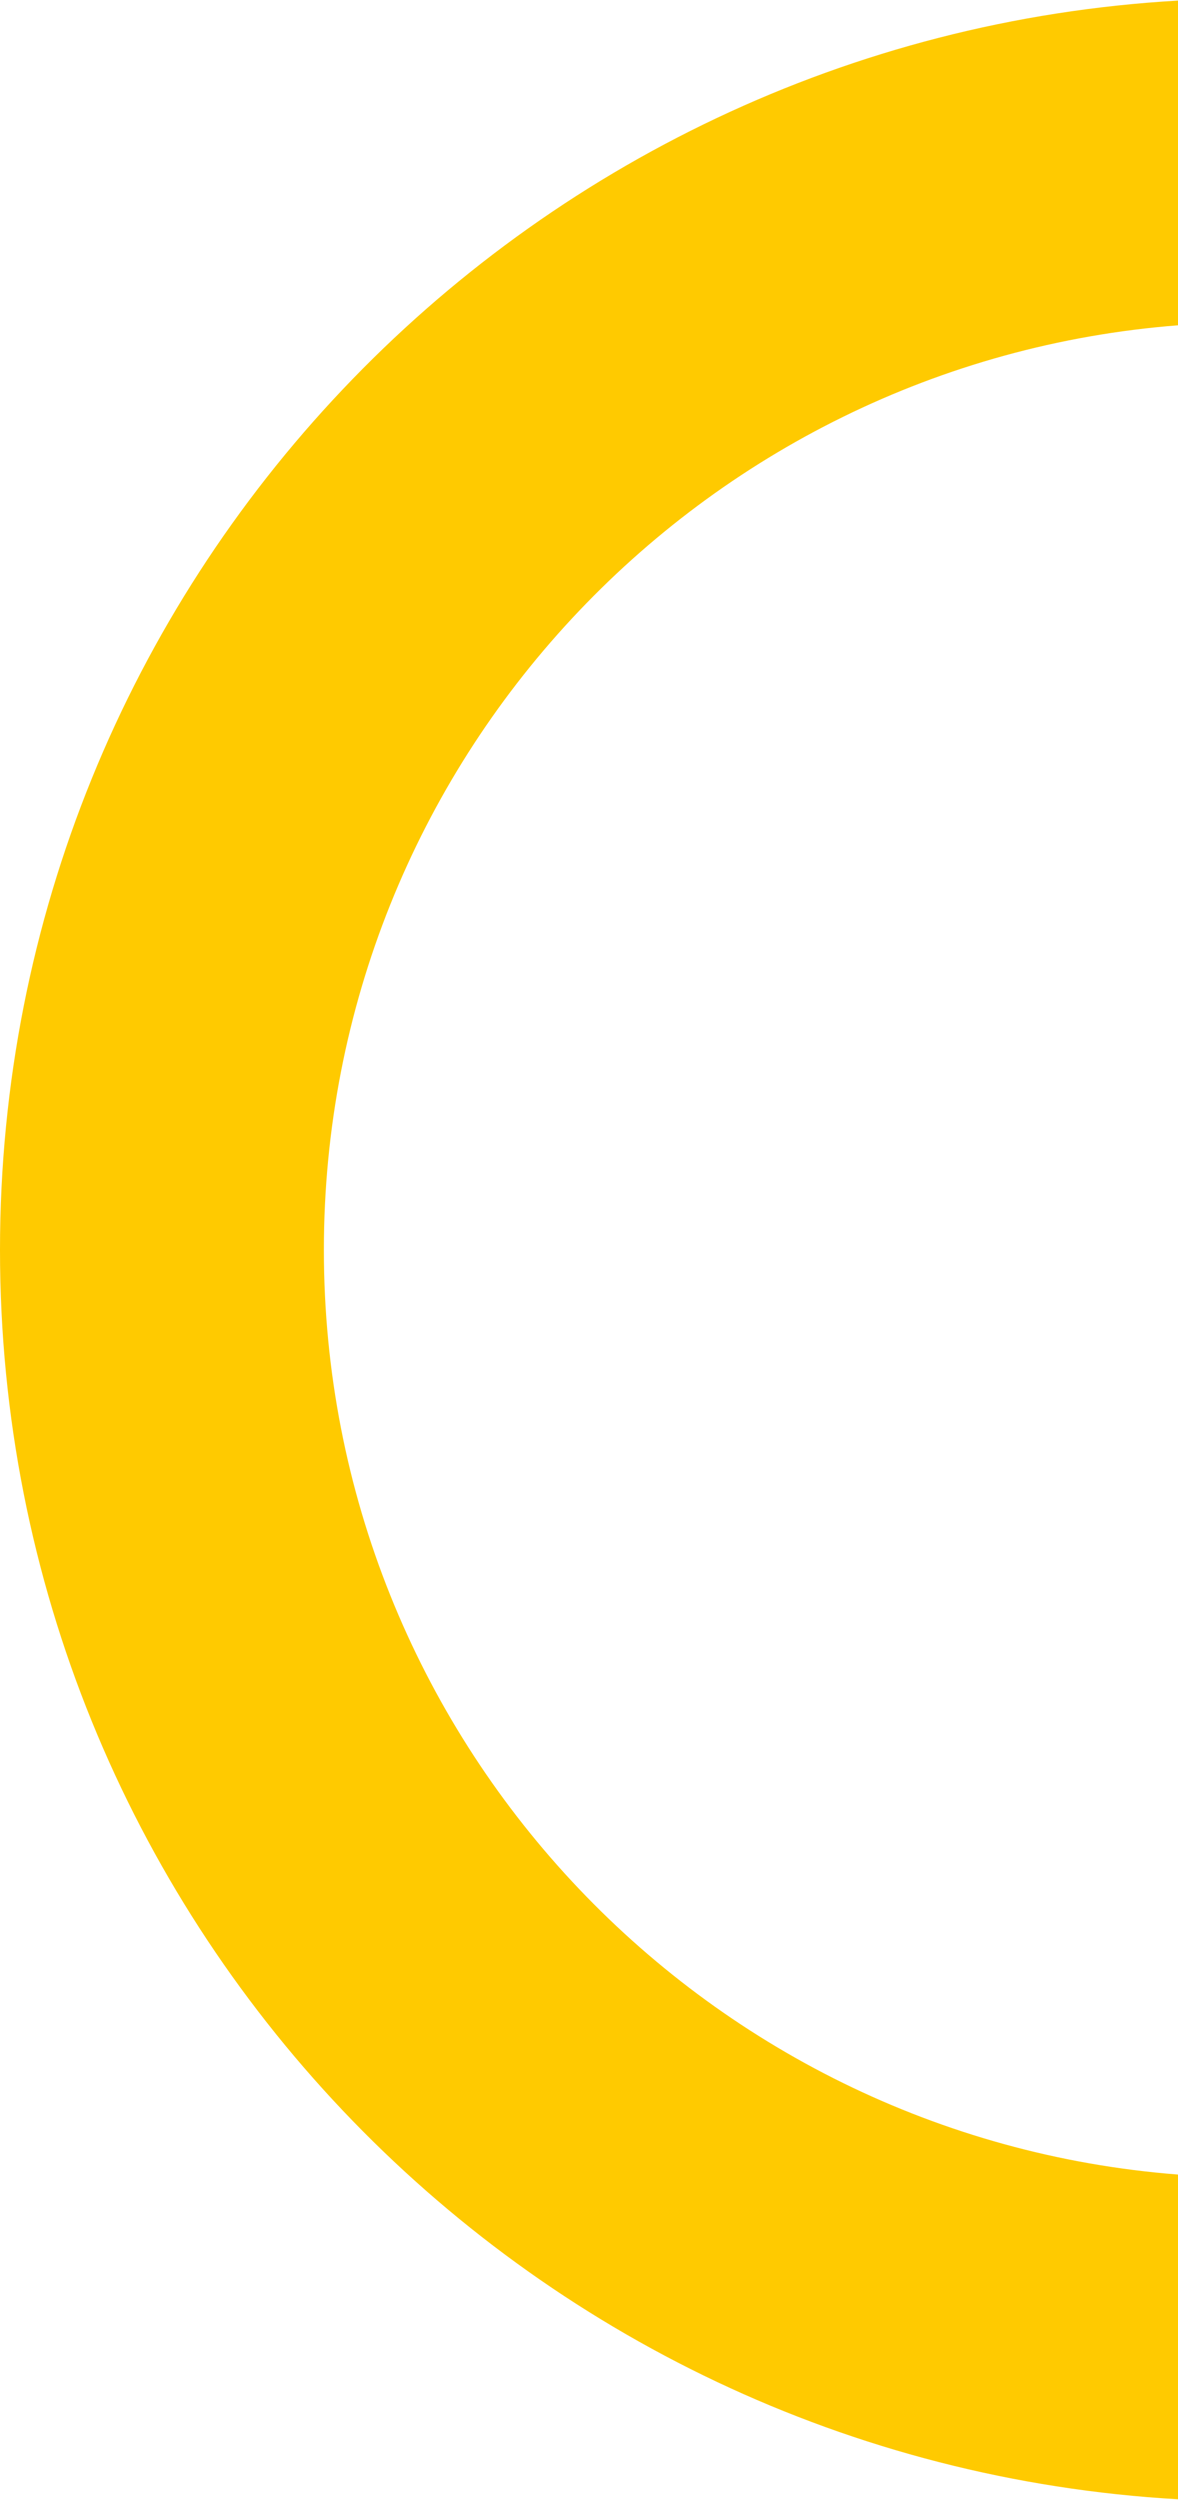 <svg width="782" height="1659" viewBox="0 0 782 1659" fill="none" xmlns="http://www.w3.org/2000/svg">
<path fill-rule="evenodd" clip-rule="evenodd" d="M782 0.393C345.9 25.505 0 387.108 0 829.5C0 1271.89 345.9 1633.49 782 1658.61V1443.12C464.74 1418.39 215 1153.11 215 829.5C215 505.892 464.74 240.613 782 215.883V0.393Z" fill="#FFCA00"/>
</svg>
